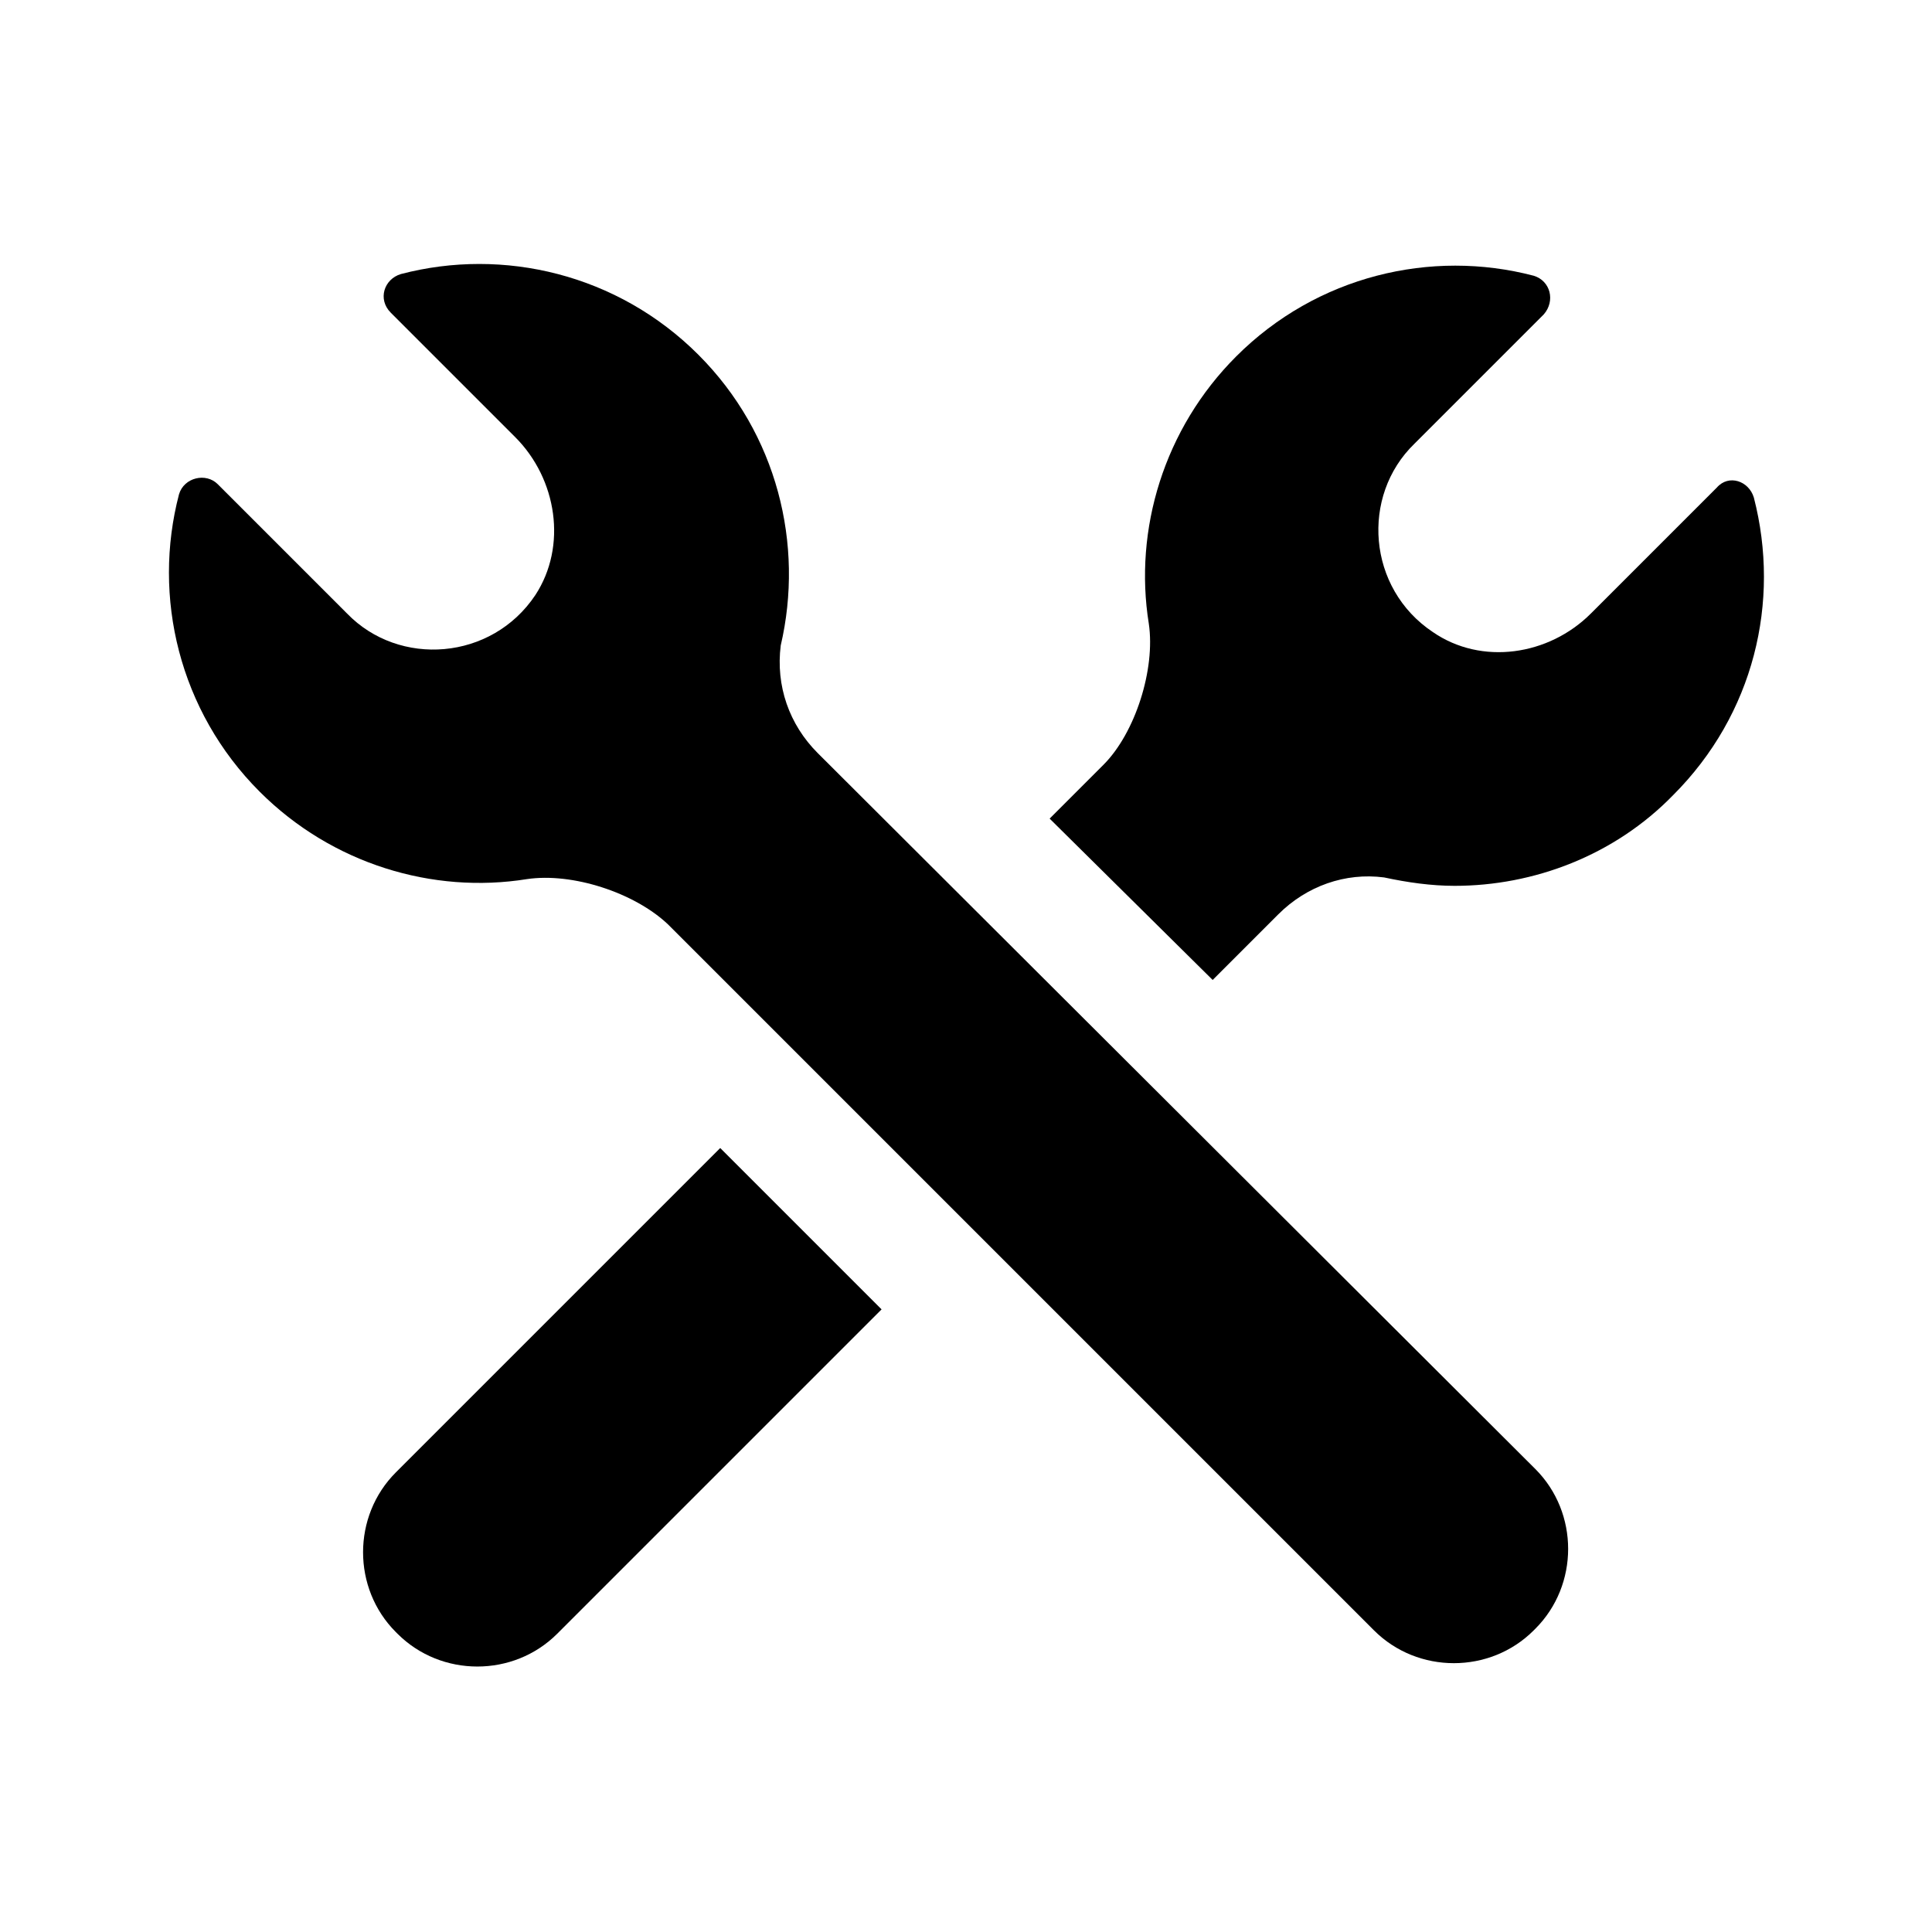<svg xmlns="http://www.w3.org/2000/svg" xmlns:xlink="http://www.w3.org/1999/xlink" xmlns:serif="http://www.serif.com/" width="100%" height="100%" viewBox="0 0 479 479" xml:space="preserve" style="fill-rule:evenodd;clip-rule:evenodd;stroke-linejoin:round;stroke-miterlimit:2;">    <g transform="matrix(1,0,0,1,-1529,0)">        <g id="Reparation-toiture-securie-toit-icon" transform="matrix(1,0,0,1,1234.02,-295.276)">            <rect x="295.276" y="295.276" width="478.596" height="478.596" style="fill:none;"></rect>            <g transform="matrix(4.167,0,0,4.167,326.032,326.553)">                <g>                    <g>                        <g>                            <path d="M16.1,80.1C13.5,82.7 13.5,87 16.1,89.6L16.2,89.7C18.8,92.3 23.1,92.3 25.7,89.7L45,70.4L35.4,60.8L16.1,80.1Z" style="fill-rule:nonzero;"></path>                            <path d="M96.9,22.1C96.6,21.1 95.4,20.7 94.7,21.5L87.2,29C84.7,31.5 80.7,32.1 77.8,30.1C73.9,27.5 73.5,22 76.7,18.9L84.4,11.2C85.1,10.4 84.8,9.2 83.8,8.9C77.7,7.3 70.9,8.9 66.1,13.7C61.8,18 60,24 60.9,29.6C61.3,32.3 60.1,36.1 58.2,38L55,41.2L64.7,50.8L68.6,46.9C70.3,45.2 72.6,44.4 74.9,44.7C76.3,45 77.7,45.2 79.1,45.2C83.8,45.2 88.6,43.4 92.1,39.8C96.9,35 98.5,28.3 96.9,22.1Z" style="fill-rule:nonzero;"></path>                            <path d="M41.2,37.3C39.5,35.6 38.7,33.3 39,30.9C40.4,24.9 38.8,18.3 34.1,13.6C29.3,8.8 22.5,7.2 16.4,8.8C15.4,9.1 15,10.3 15.8,11.1L23.2,18.5C25.7,21 26.3,25 24.4,27.9C21.8,31.8 16.3,32.2 13.2,29L5.5,21.3C4.8,20.6 3.5,20.9 3.2,21.9C1.6,28 3.2,34.8 8,39.6C12.3,43.9 18.3,45.7 23.9,44.8C26.6,44.4 30.3,45.6 32.3,47.5L74.3,89.5C76.9,92.1 81.2,92.1 83.8,89.5L83.9,89.4C86.5,86.8 86.5,82.5 83.9,79.9L41.2,37.3Z" style="fill-rule:nonzero;"></path>                        </g>                    </g>                </g>            </g>        </g>    </g></svg>